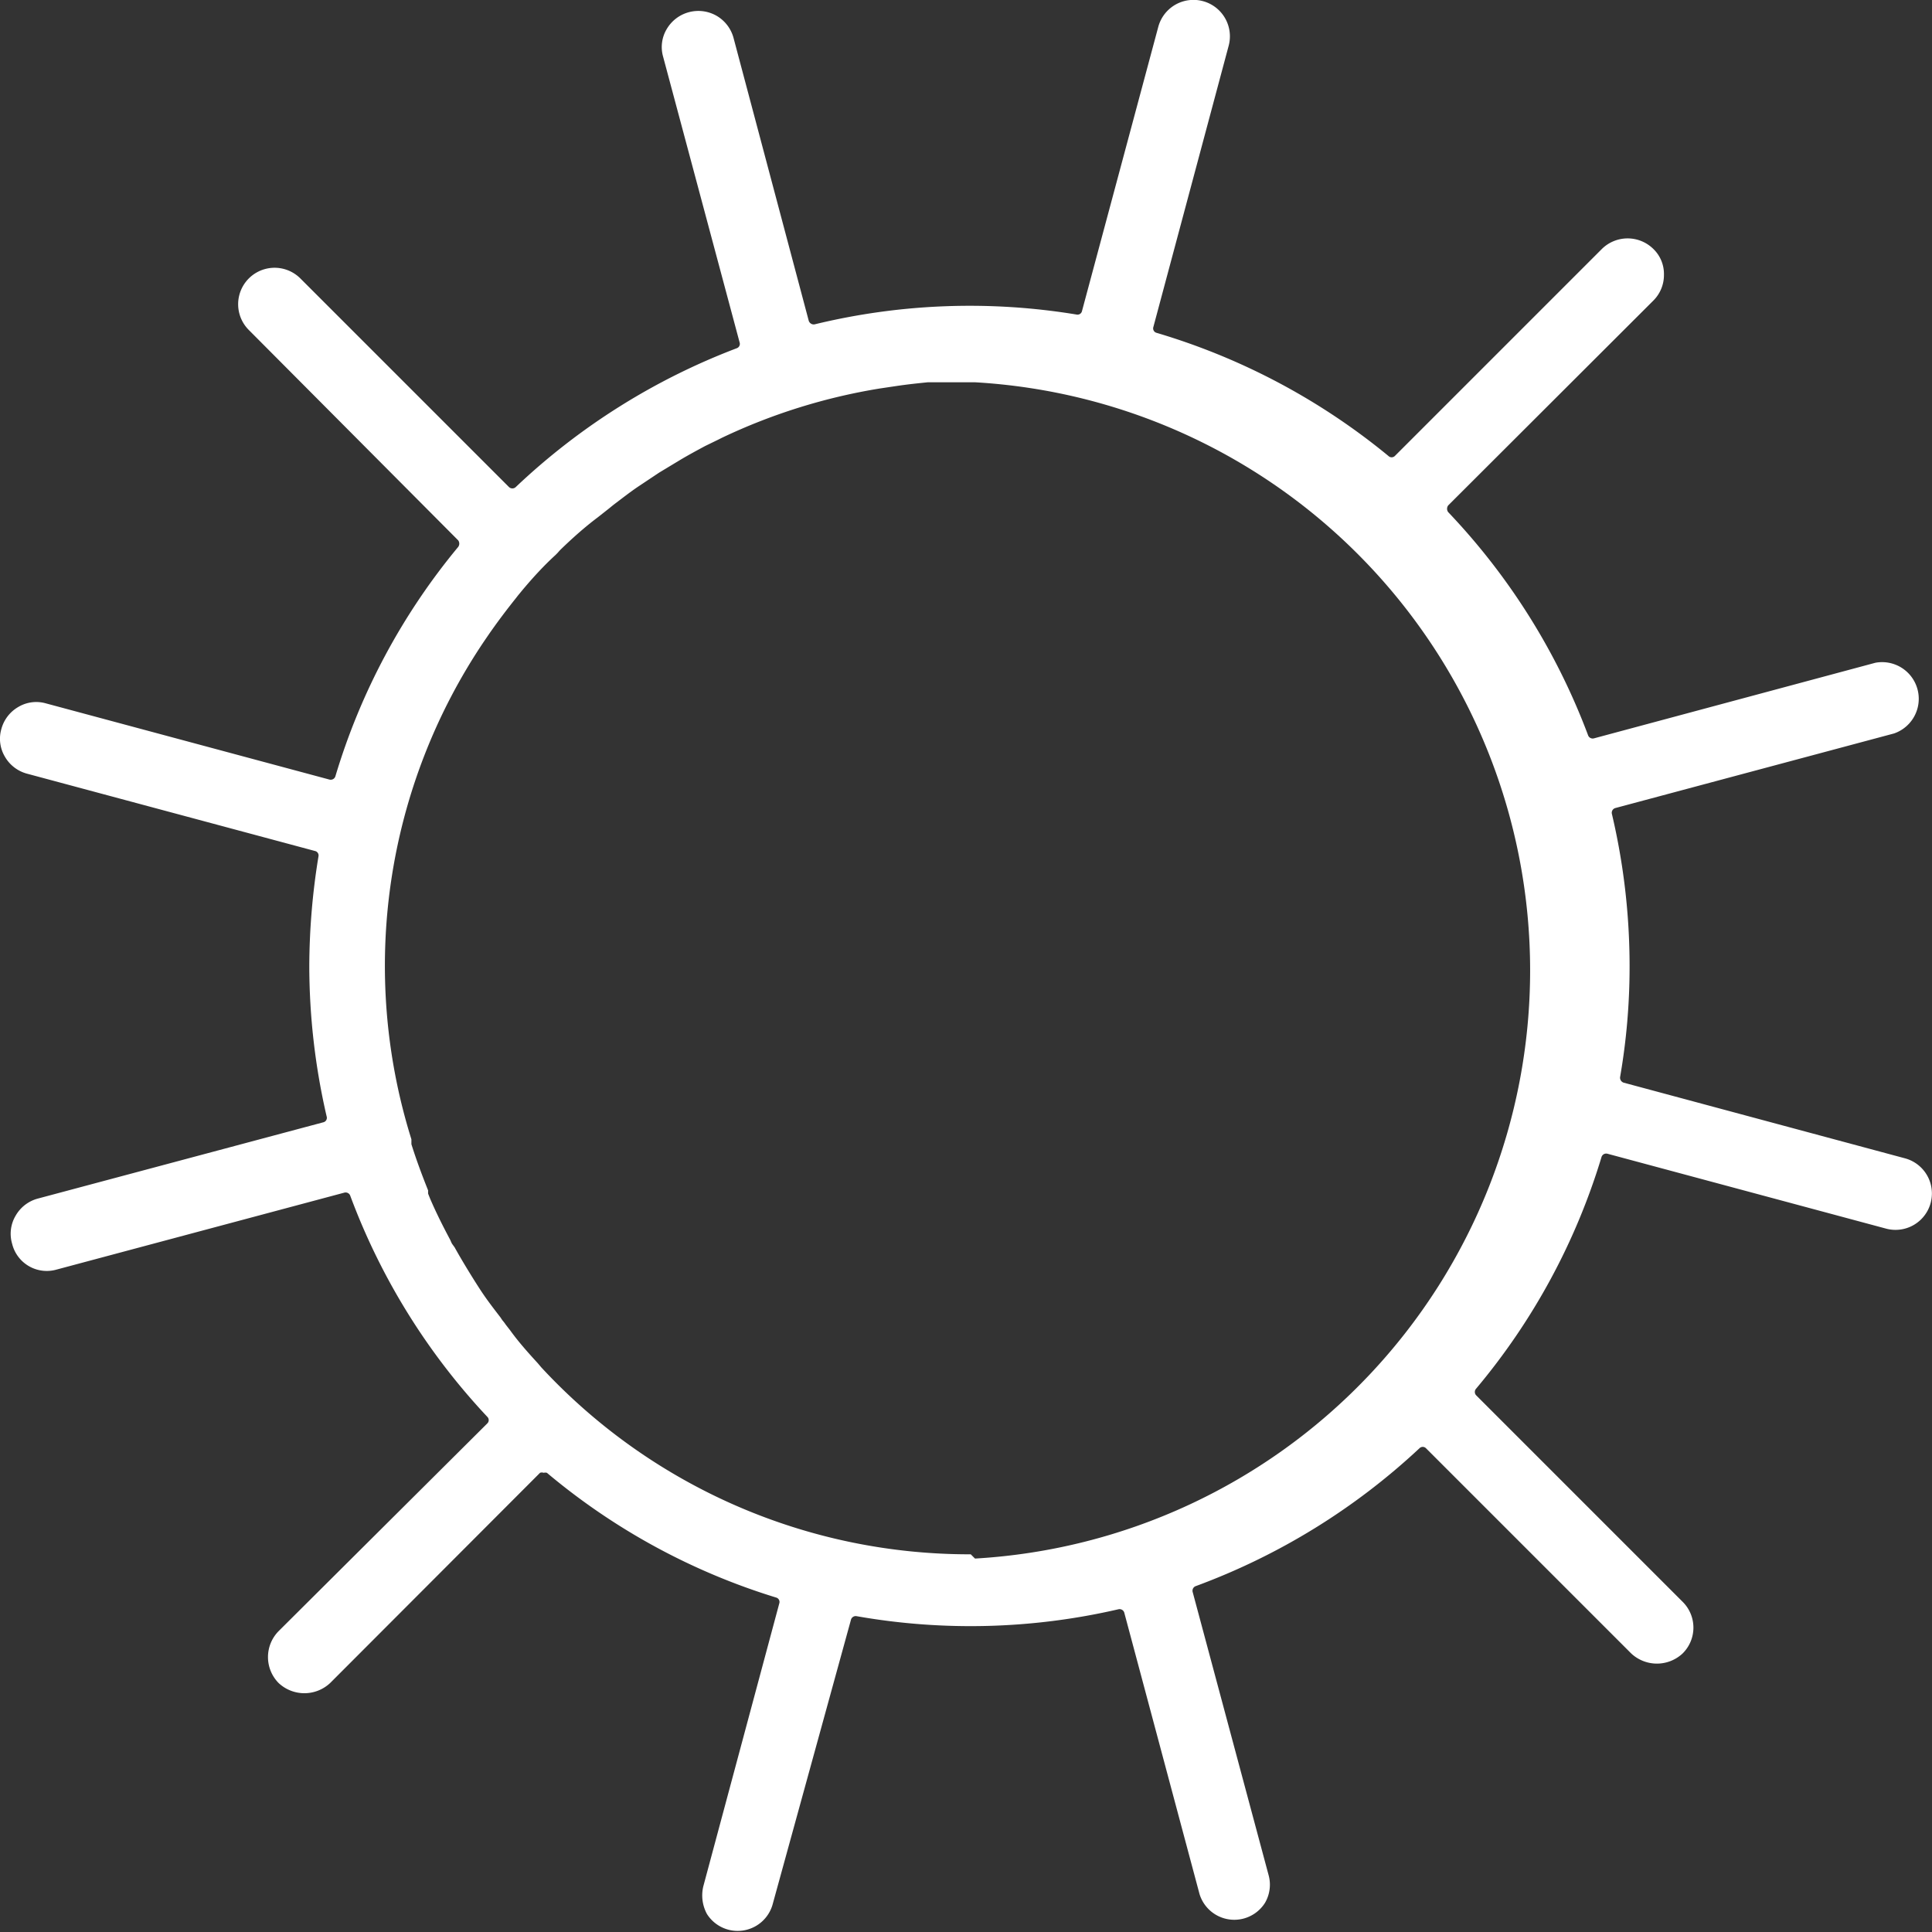 <svg xmlns="http://www.w3.org/2000/svg" viewBox="0 0 59.03 59.03"><rect x="0" y="0" width="59.03" height="59.03" fill="#333333" stroke="none"/><defs><style>.cls-1{fill:#fff;}</style></defs><g id="Layer_2" data-name="Layer 2"><g id="Calque_1" data-name="Calque 1"><path class="cls-1" d="M58.2,35.39l-8.59-2.31a.16.16,0,0,1-.11-.17,19.68,19.68,0,0,0,.29-3.4,20.28,20.28,0,0,0-.54-4.64.15.15,0,0,1,.1-.18l8.52-2.28a1.12,1.12,0,0,0-.57-2.16l-8.6,2.31a.15.15,0,0,1-.18-.1,20.14,20.14,0,0,0-4.27-6.81.17.17,0,0,1,0-.21l6.27-6.26a1.1,1.1,0,0,0,.32-.79,1.06,1.06,0,0,0-.32-.78,1.12,1.12,0,0,0-1.58,0l-6.32,6.32a.14.14,0,0,1-.2,0,20.16,20.16,0,0,0-7.08-3.76.14.14,0,0,1-.1-.18l2.3-8.59A1.11,1.11,0,0,0,35.39.82L33.06,9.5a.14.14,0,0,1-.17.11,20.08,20.08,0,0,0-8,.3.16.16,0,0,1-.18-.11L22.41,1.15a1.12,1.12,0,0,0-.52-.67,1.12,1.12,0,0,0-1.52.41,1.07,1.07,0,0,0-.11.84l2.34,8.74a.14.14,0,0,1-.09.17,20.28,20.28,0,0,0-6.75,4.24.15.15,0,0,1-.21,0L9.18,8.51A1.11,1.11,0,0,0,7.6,10.08L14,16.51a.17.17,0,0,1,0,.2,19.91,19.91,0,0,0-3.75,7,.15.15,0,0,1-.18.11L1.4,21.49a1.07,1.07,0,0,0-.84.11,1.11,1.11,0,0,0-.52.68,1.07,1.07,0,0,0,.11.84,1.11,1.11,0,0,0,.68.52L9.62,26a.14.14,0,0,1,.11.17,21.1,21.1,0,0,0-.28,3.34,20.49,20.49,0,0,0,.53,4.6.14.14,0,0,1-.1.18L1.16,36.62a1.11,1.11,0,0,0-.68.52A1.08,1.08,0,0,0,.37,38a1.09,1.09,0,0,0,1.36.79l8.79-2.35a.15.15,0,0,1,.18.09,20.07,20.07,0,0,0,4.19,6.76.14.14,0,0,1,0,.2L8.51,49.84a1.13,1.13,0,0,0,0,1.58,1.15,1.15,0,0,0,1.58,0L16.5,45a.15.15,0,0,1,.11,0,.19.19,0,0,1,.1,0,20,20,0,0,0,7,3.81.14.14,0,0,1,.1.18l-2.32,8.64a1.19,1.19,0,0,0,.11.85,1.11,1.11,0,0,0,2-.27L26,49.49a.15.15,0,0,1,.17-.11,20.07,20.07,0,0,0,8-.21.15.15,0,0,1,.18.1l2.3,8.6a1.11,1.11,0,0,0,2,.27,1.1,1.1,0,0,0,.11-.85l-2.32-8.65a.15.15,0,0,1,.1-.18,20.26,20.26,0,0,0,6.83-4.21.14.14,0,0,1,.2,0l6.27,6.27a1.15,1.15,0,0,0,1.57,0,1.11,1.11,0,0,0,0-1.58l-6.31-6.31a.15.15,0,0,1,0-.2,20,20,0,0,0,3.83-7.07.15.15,0,0,1,.18-.11l8.52,2.29a1.11,1.11,0,1,0,.57-2.15ZM29.66,47.49a17.82,17.82,0,0,1-13.12-5.71l-.11-.13c-.34-.37-.61-.68-.84-1l-.14-.18a1.13,1.13,0,0,0-.1-.13l-.06-.09c-.2-.26-.41-.53-.6-.82s-.54-.85-.8-1.32L13.81,38a1.17,1.17,0,0,1-.05-.11c-.23-.43-.44-.85-.62-1.27l-.06-.15,0-.1c-.18-.45-.36-.93-.51-1.41l0-.15a17.74,17.74,0,0,1,2.23-15.23l.13-.19c.27-.39.55-.76.83-1.11l.07-.09.14-.17c.32-.38.64-.73,1-1.06l.06-.06.08-.09c.36-.35.75-.7,1.15-1l.33-.26.16-.13c.24-.18.48-.37.73-.54l.66-.44.63-.38c.25-.15.51-.29.77-.43l.39-.19.14-.07a17.93,17.93,0,0,1,4.81-1.5l.47-.07c.4-.06.71-.09,1-.12h.46l.3,0c.23,0,.45,0,.68,0a18,18,0,0,1,0,35.94Z"/></g></g></svg>
